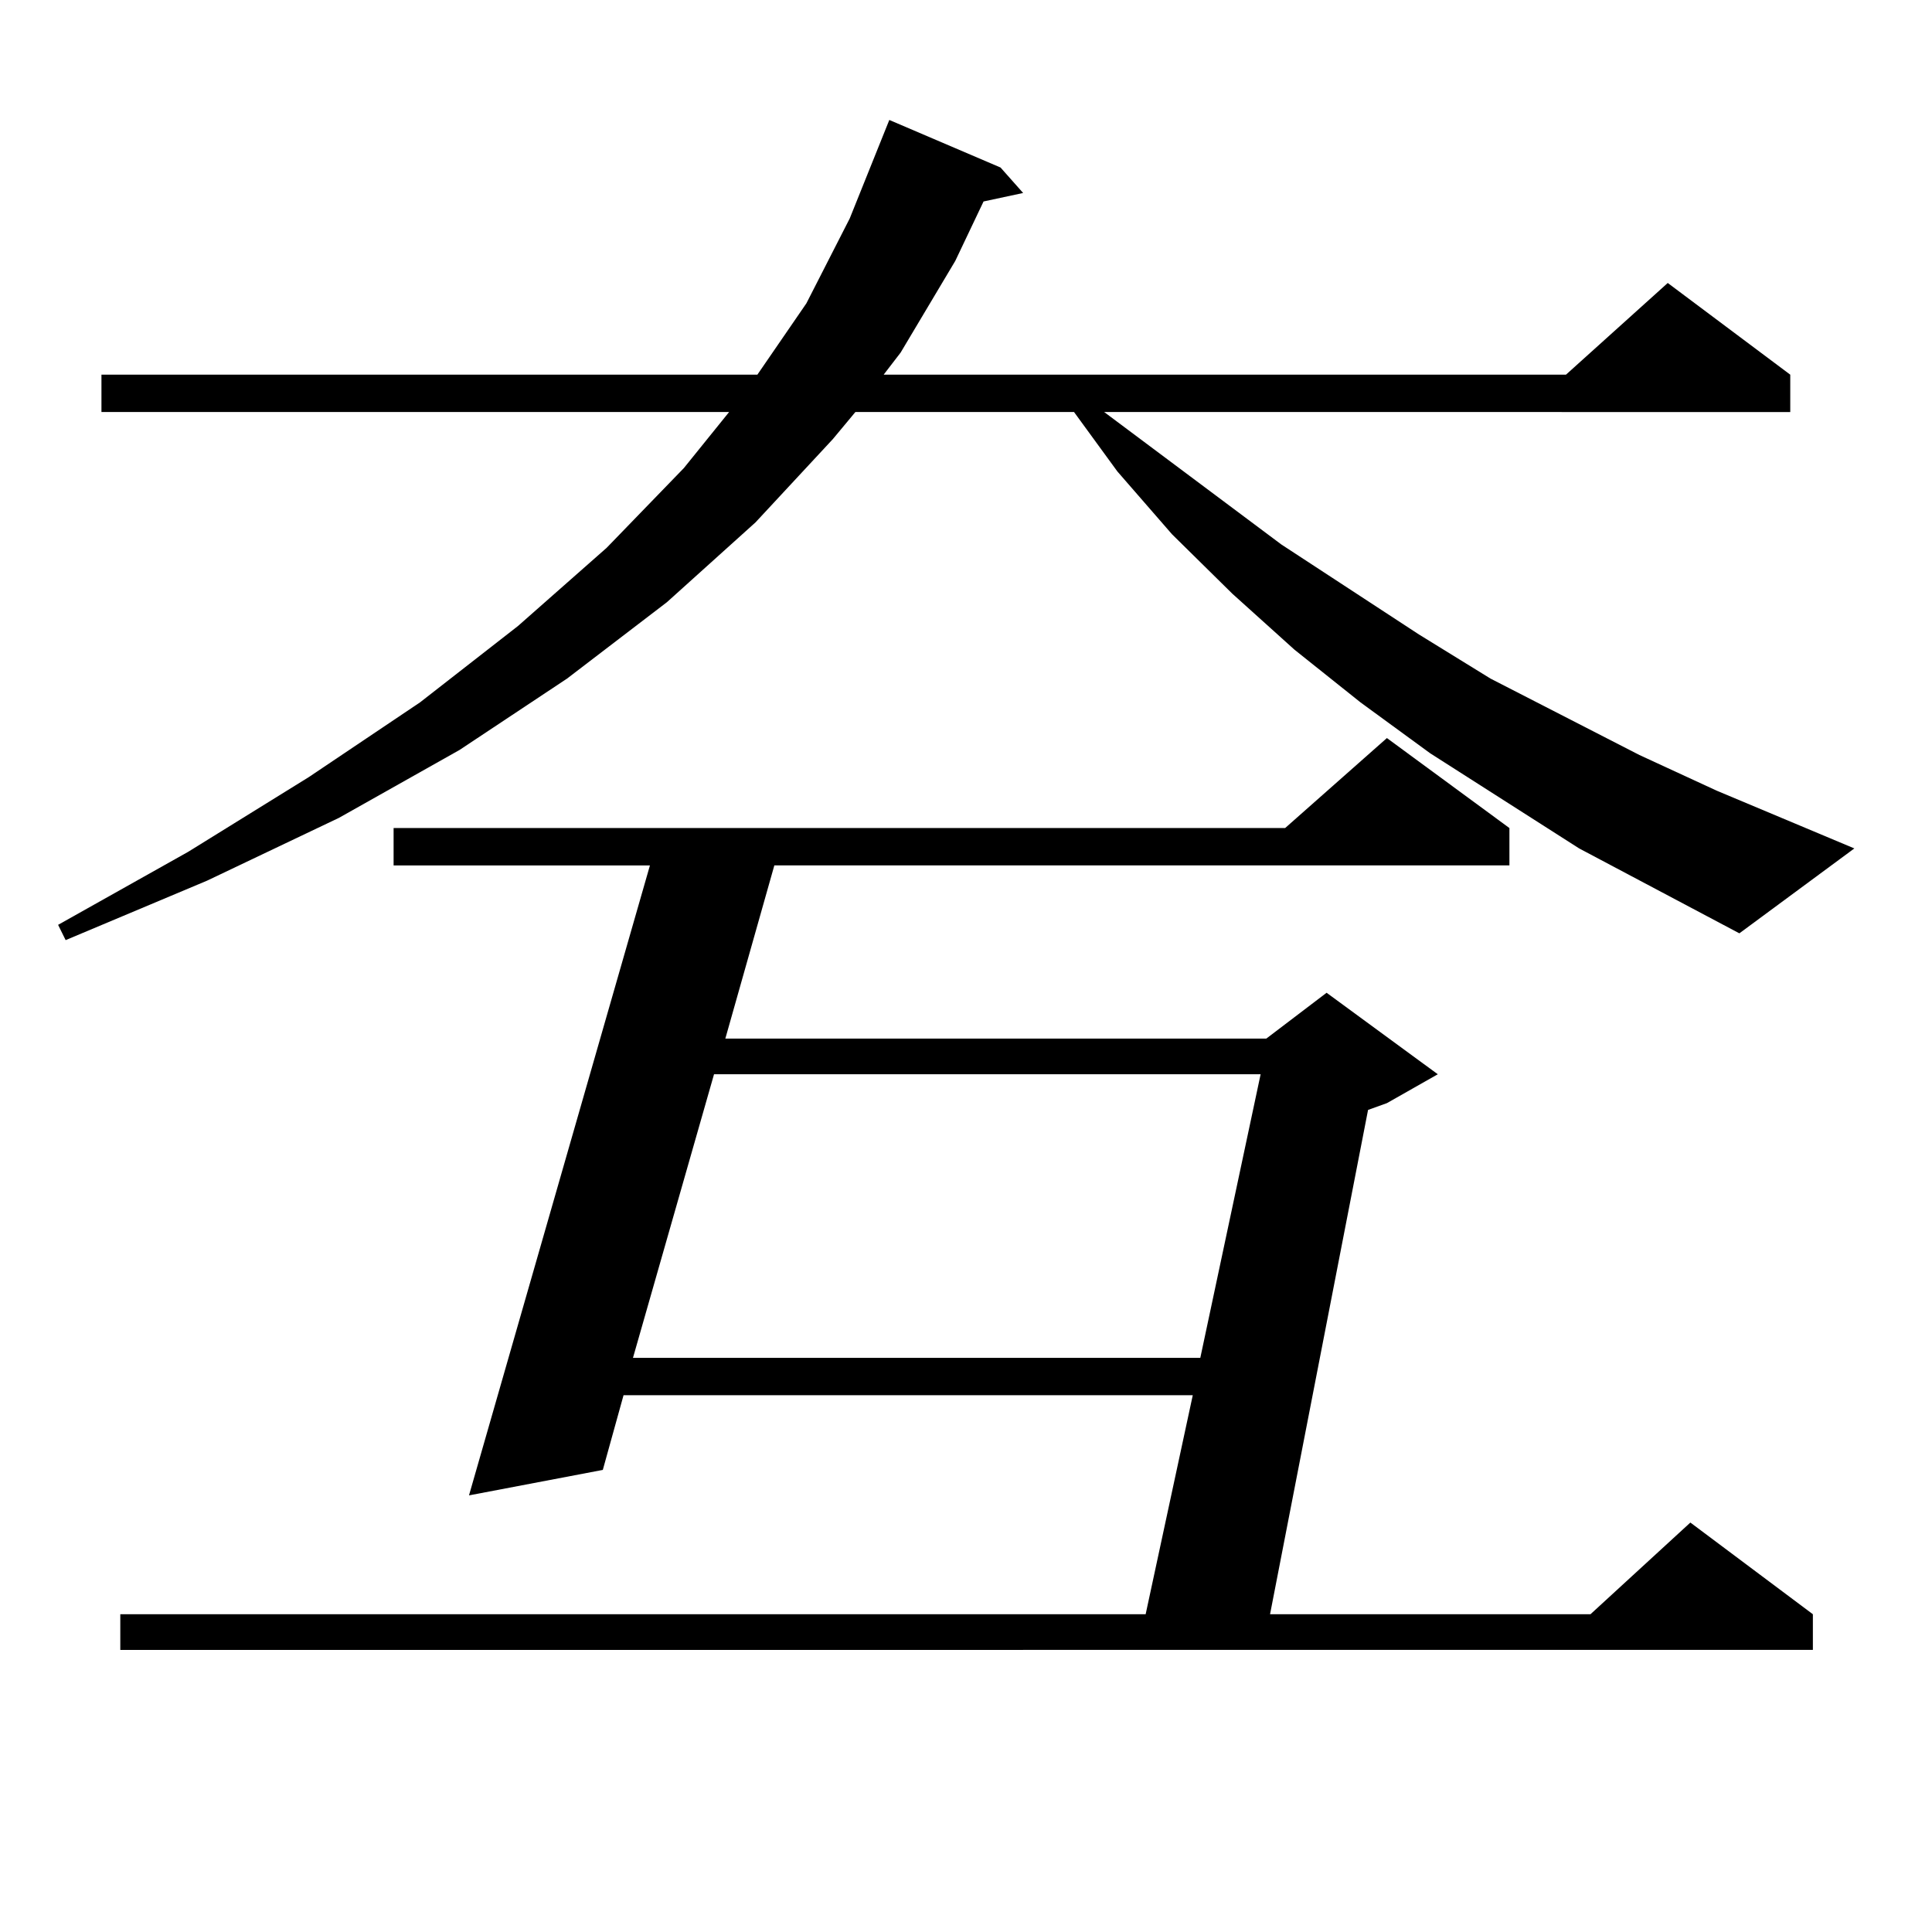 <?xml version="1.0" encoding="utf-8"?>
<!-- Generator: Adobe Illustrator 16.0.0, SVG Export Plug-In . SVG Version: 6.00 Build 0)  -->
<!DOCTYPE svg PUBLIC "-//W3C//DTD SVG 1.1//EN" "http://www.w3.org/Graphics/SVG/1.1/DTD/svg11.dtd">
<svg version="1.1" id="图层_1" xmlns="http://www.w3.org/2000/svg" xmlns:xlink="http://www.w3.org/1999/xlink" x="0px" y="0px"
	 width="1000px" height="1000px" viewBox="0 0 1000 1000" enable-background="new 0 0 1000 1000" xml:space="preserve">
<path d="M817.37,439.144l-77.071-49.219l-36.097-26.367l-34.146-27.246l-32.194-29.004l-31.219-30.762l-28.292-32.52l-22.438-30.762
	H442.745l-11.707,14.063l-39.999,43.066l-45.853,41.309l-51.706,39.551l-55.608,36.914l-62.438,35.156l-68.291,32.52l-73.169,30.762
	l-3.902-7.91l67.315-37.793l62.438-38.672l57.56-38.672l50.73-39.551l45.853-40.43l39.999-41.309l23.414-29.004H52.511v-19.336
	h339.504l25.365-36.914l22.438-43.945l20.487-50.977l57.56,24.609l11.707,13.184l-20.487,4.395l-14.634,30.762l-28.292,47.461
	l-8.78,11.426h353.162l52.682-47.461l63.413,47.461v19.336H571.522l91.705,68.555l71.218,46.582l37.072,22.852l77.071,39.551
	l39.999,18.457l71.218,29.883l-59.511,43.945L817.37,439.144z M781.273,428.597v19.336H400.795l-25.365,89.648h279.993l31.219-23.73
	l57.56,42.188L717.86,570.98l-9.756,3.516l-50.73,261.035h165.85l51.706-47.461l63.413,47.461v18.457H62.267v-18.457h530.719
	l24.39-113.379H322.748l-10.731,38.672l-69.267,13.184l93.656-326.074h-132.68v-19.336h461.452l52.682-46.582L781.273,428.597z
	 M369.576,556.039l-41.95,146.777h293.651l31.219-146.777H369.576z"/>
</svg>
